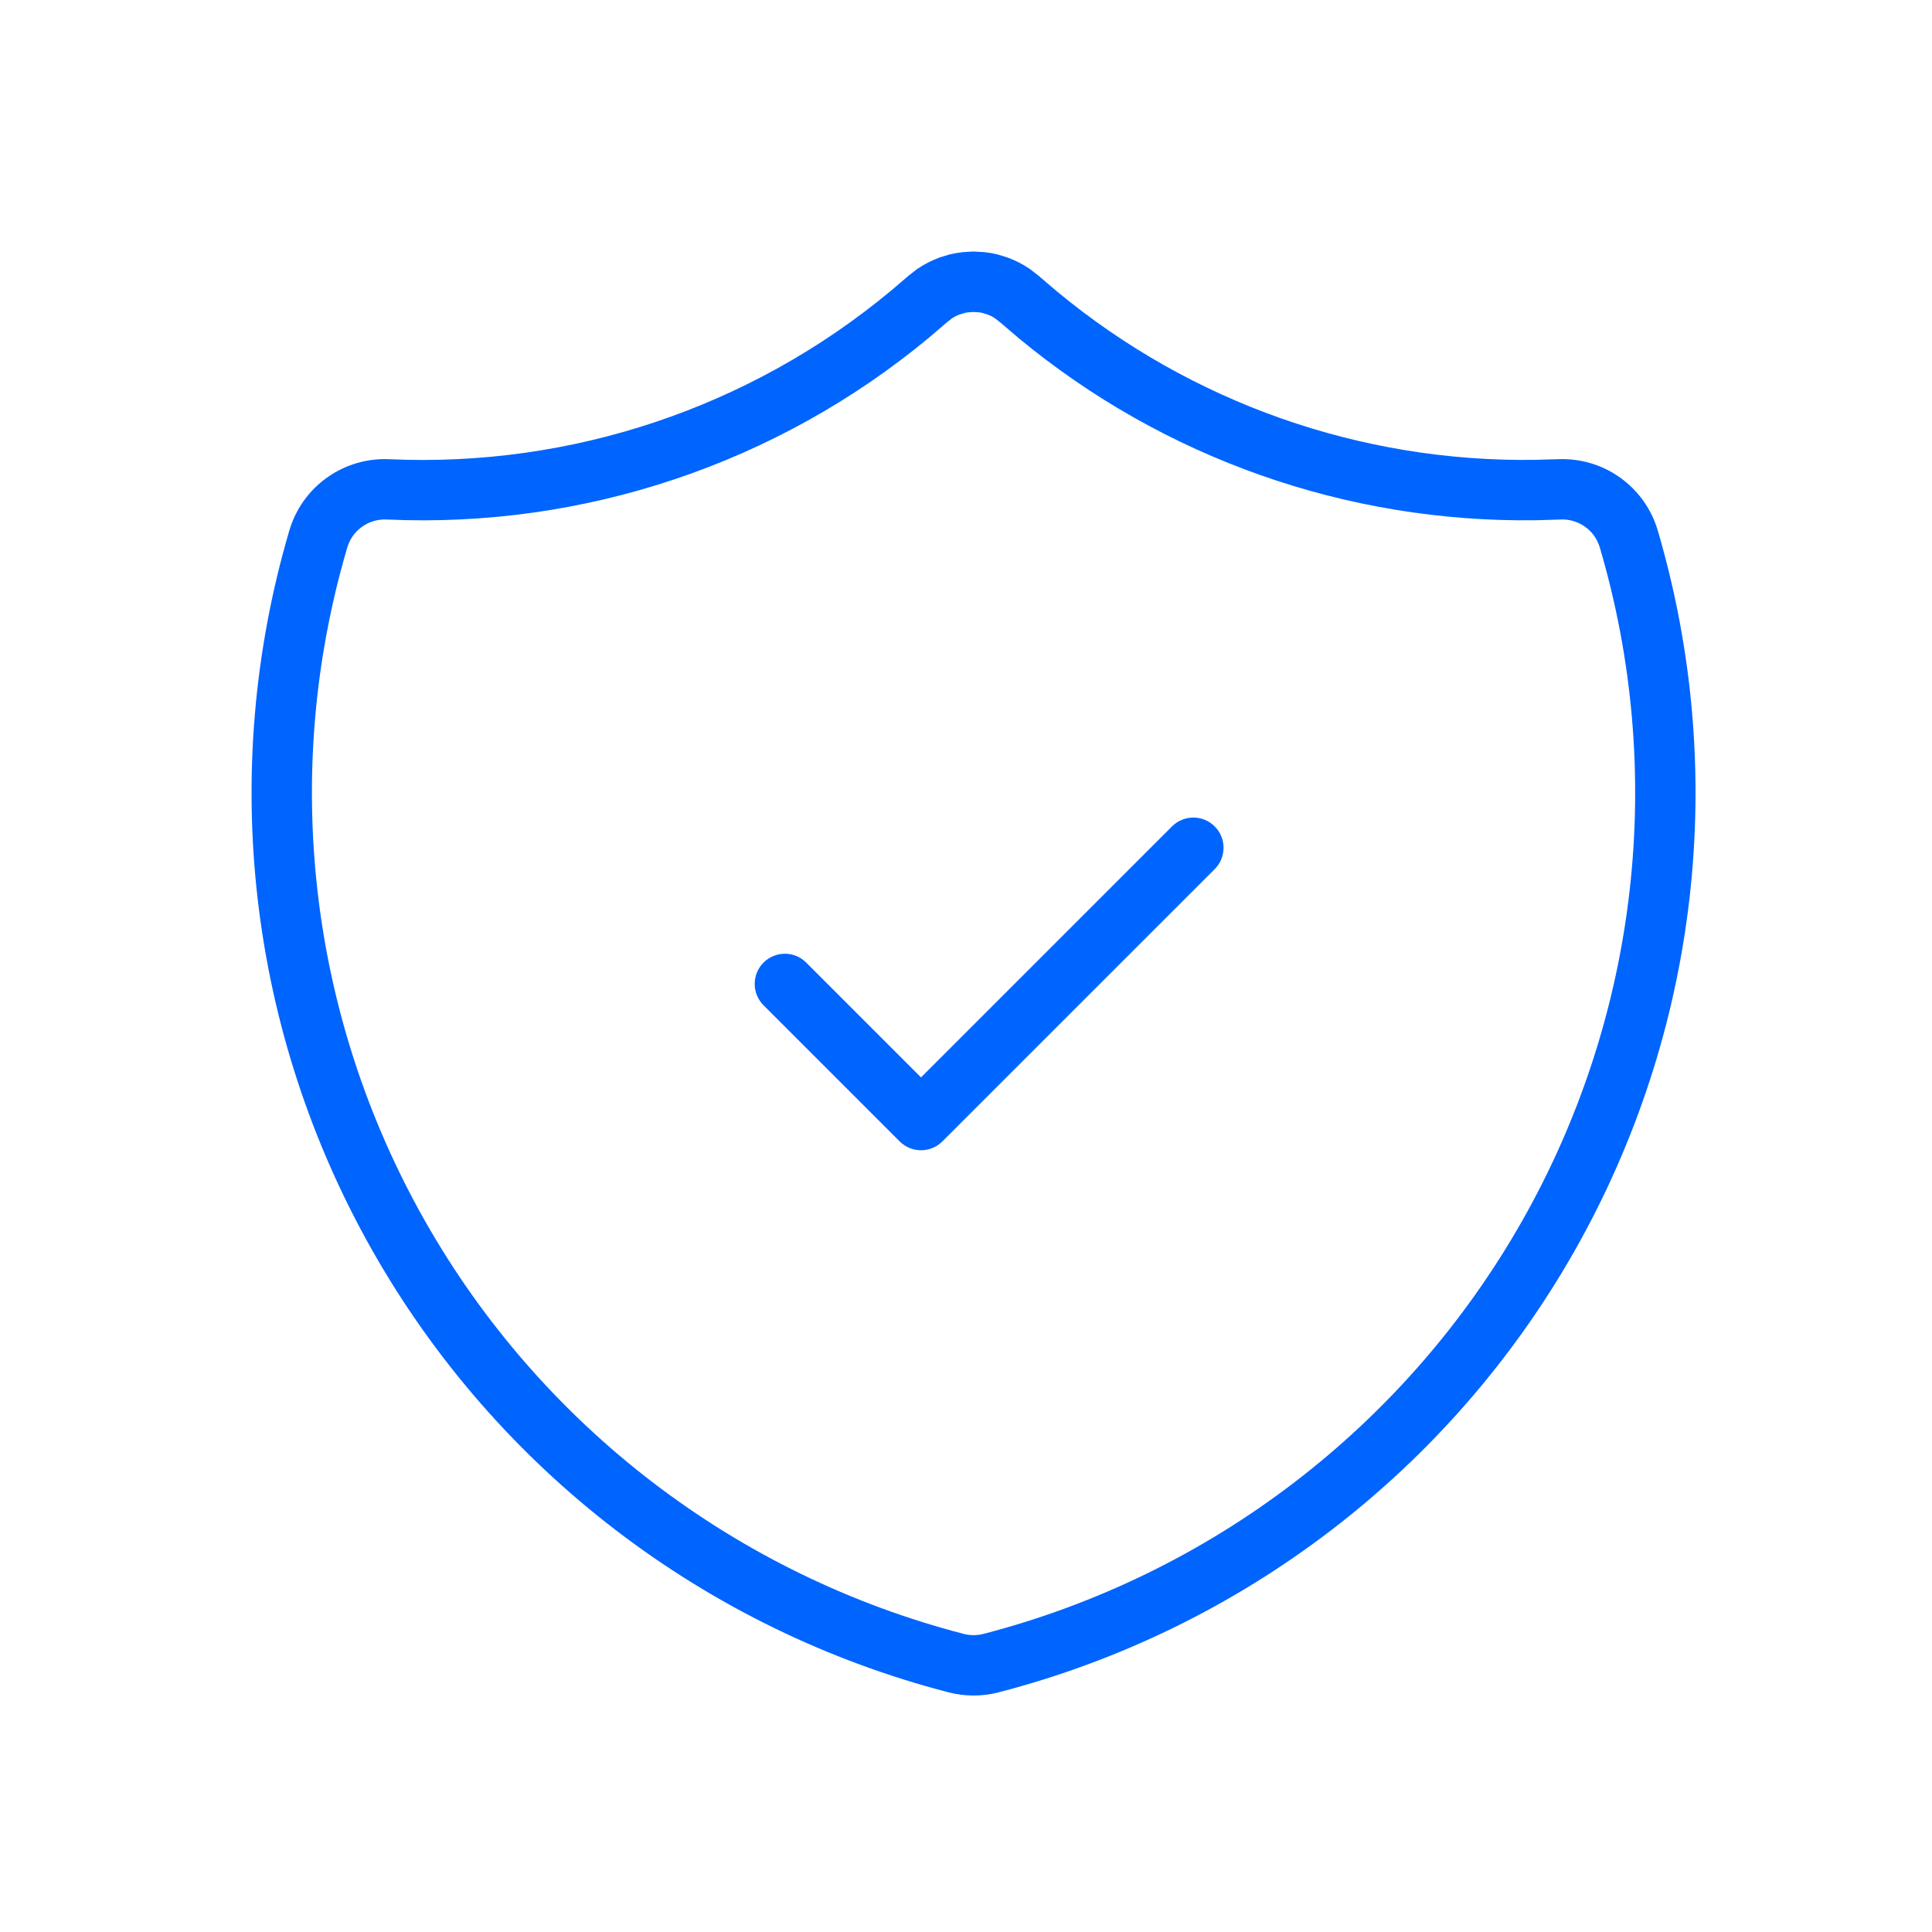 <?xml version="1.0" encoding="UTF-8"?> <svg xmlns="http://www.w3.org/2000/svg" width="48" height="48" viewBox="0 0 48 48" fill="none"><g clip-path="url(#clip0_11480_9051)"><path d="M24.185 7L24.229 6.251L24.184 6.249L24.139 6.251L24.185 7ZM24.388 7.012L24.489 6.269L24.46 6.265L24.432 6.263L24.388 7.012ZM24.489 7.026L24.646 6.292L24.618 6.286L24.59 6.283L24.489 7.026ZM24.594 7.048L24.814 6.331L24.783 6.321L24.751 6.315L24.594 7.048ZM24.785 7.107L25.045 6.403L25.025 6.396L25.005 6.389L24.785 7.107ZM25.159 7.299L25.623 6.71L25.603 6.694L25.582 6.68L25.159 7.299ZM25.338 7.44L25.825 6.87L25.814 6.86L25.802 6.851L25.338 7.44ZM25.777 7.815L25.29 8.385L25.298 8.392L25.777 7.815ZM38.149 12.175L38.16 12.925L38.17 12.925L38.149 12.175ZM38.737 12.158L38.759 12.908L38.771 12.907L38.737 12.158ZM39.815 12.476L40.25 11.865L40.25 11.865L39.815 12.476ZM40.467 13.39L39.747 13.602L39.747 13.602L40.467 13.39ZM41.228 22.252L41.973 22.338L41.973 22.338L41.228 22.252ZM32.623 37.418L32.166 36.823L32.166 36.823L32.623 37.418ZM24.62 41.32L24.808 42.046L24.808 42.046L24.62 41.32ZM23.756 41.32L23.568 42.046L23.568 42.046L23.756 41.32ZM15.753 37.418L15.297 38.014L15.297 38.014L15.753 37.418ZM9.908 30.708L9.256 31.078L9.256 31.078L9.908 30.708ZM7.147 22.252L6.402 22.338L7.147 22.252ZM7.908 13.39L8.628 13.602L8.628 13.602L7.908 13.39ZM8.56 12.476L8.125 11.865L8.125 11.865L8.56 12.476ZM9.638 12.158L9.672 11.409L9.672 11.409L9.638 12.158ZM22.598 7.815L23.077 8.392L23.085 8.385L22.598 7.815ZM23.051 7.428L22.589 6.837L22.576 6.847L22.564 6.858L23.051 7.428ZM23.216 7.299L22.793 6.68L22.773 6.693L22.755 6.708L23.216 7.299ZM23.589 7.107L23.372 6.389L23.351 6.395L23.33 6.403L23.589 7.107ZM23.782 7.048L23.606 6.319L23.585 6.324L23.564 6.33L23.782 7.048ZM23.987 7.012L23.941 6.263L23.922 6.265L23.903 6.267L23.987 7.012ZM20.03 23.915C19.737 23.622 19.263 23.622 18.97 23.915C18.677 24.208 18.677 24.683 18.97 24.976L19.5 24.445L20.03 23.915ZM22.883 27.828L22.352 28.358C22.645 28.651 23.12 28.651 23.413 28.358L22.883 27.828ZM30.179 21.593C30.472 21.3 30.472 20.825 30.179 20.532C29.886 20.239 29.411 20.239 29.118 20.532L29.648 21.062L30.179 21.593ZM24.185 7L24.14 7.749L24.344 7.761L24.388 7.012L24.432 6.263L24.229 6.251L24.185 7ZM24.388 7.012L24.287 7.755L24.389 7.769L24.489 7.026L24.59 6.283L24.489 6.269L24.388 7.012ZM24.489 7.026L24.333 7.759L24.438 7.782L24.594 7.048L24.751 6.315L24.646 6.292L24.489 7.026ZM24.594 7.048L24.375 7.765L24.566 7.824L24.785 7.107L25.005 6.389L24.814 6.331L24.594 7.048ZM24.785 7.107L24.526 7.81C24.6 7.838 24.671 7.874 24.736 7.918L25.159 7.299L25.582 6.68C25.415 6.566 25.234 6.473 25.045 6.403L24.785 7.107ZM25.159 7.299L24.695 7.888L24.874 8.029L25.338 7.44L25.802 6.851L25.623 6.71L25.159 7.299ZM25.338 7.44L24.851 8.01L25.29 8.385L25.777 7.815L26.264 7.244L25.825 6.87L25.338 7.44ZM25.777 7.815L25.298 8.392C28.907 11.386 33.468 12.993 38.16 12.925L38.149 12.175L38.138 11.425C33.804 11.489 29.59 10.003 26.256 7.237L25.777 7.815ZM38.149 12.175L38.17 12.925L38.759 12.908L38.737 12.158L38.715 11.408L38.127 11.425L38.149 12.175ZM38.737 12.158L38.771 12.907C38.989 12.897 39.203 12.96 39.38 13.087L39.815 12.476L40.25 11.865C39.8 11.544 39.255 11.384 38.703 11.409L38.737 12.158ZM39.815 12.476L39.38 13.087C39.557 13.213 39.686 13.394 39.747 13.602L40.467 13.39L41.186 13.179C41.03 12.648 40.701 12.186 40.25 11.865L39.815 12.476ZM40.467 13.39L39.747 13.602C40.565 16.379 40.815 19.291 40.483 22.166L41.228 22.252L41.973 22.338C42.328 19.263 42.06 16.148 41.186 13.178L40.467 13.39ZM41.228 22.252L40.483 22.166C40.151 25.041 39.243 27.82 37.815 30.337L38.467 30.707L39.12 31.078C40.647 28.385 41.618 25.413 41.973 22.338L41.228 22.252ZM38.467 30.707L37.815 30.337C36.386 32.855 34.465 35.061 32.166 36.823L32.623 37.418L33.079 38.013C35.538 36.129 37.592 33.77 39.12 31.078L38.467 30.707ZM32.623 37.418L32.166 36.823C29.868 38.585 27.237 39.867 24.432 40.594L24.62 41.32L24.808 42.046C27.808 41.269 30.62 39.898 33.079 38.013L32.623 37.418ZM24.62 41.32L24.432 40.594C24.272 40.635 24.104 40.635 23.944 40.594L23.756 41.32L23.568 42.046C23.975 42.151 24.402 42.151 24.808 42.046L24.62 41.32ZM23.756 41.32L23.944 40.594C21.139 39.867 18.509 38.585 16.209 36.823L15.753 37.418L15.297 38.014C17.756 39.898 20.569 41.269 23.568 42.046L23.756 41.32ZM15.753 37.418L16.209 36.823C13.91 35.061 11.989 32.856 10.561 30.338L9.908 30.708L9.256 31.078C10.784 33.771 12.838 36.13 15.297 38.014L15.753 37.418ZM9.908 30.708L10.561 30.338C9.132 27.82 8.224 25.041 7.892 22.166L7.147 22.252L6.402 22.338C6.757 25.413 7.728 28.385 9.256 31.078L9.908 30.708ZM7.147 22.252L7.892 22.166C7.56 19.291 7.81 16.379 8.628 13.602L7.908 13.39L7.189 13.178C6.315 16.148 6.047 19.263 6.402 22.338L7.147 22.252ZM7.908 13.39L8.628 13.602C8.689 13.394 8.818 13.213 8.995 13.087L8.56 12.476L8.125 11.865C7.674 12.186 7.345 12.648 7.189 13.179L7.908 13.39ZM8.56 12.476L8.995 13.087C9.172 12.96 9.386 12.897 9.604 12.907L9.638 12.158L9.672 11.409C9.12 11.384 8.575 11.544 8.125 11.865L8.56 12.476ZM9.638 12.158L9.603 12.907C14.501 13.131 19.306 11.521 23.077 8.392L22.598 7.815L22.119 7.237C18.635 10.128 14.197 11.615 9.672 11.409L9.638 12.158ZM22.598 7.815L23.085 8.385L23.538 7.998L23.051 7.428L22.564 6.858L22.111 7.244L22.598 7.815ZM23.051 7.428L23.512 8.019L23.677 7.89L23.216 7.299L22.755 6.708L22.589 6.837L23.051 7.428ZM23.216 7.299L23.639 7.918C23.704 7.874 23.774 7.838 23.849 7.81L23.589 7.107L23.33 6.403C23.14 6.473 22.96 6.566 22.793 6.68L23.216 7.299ZM23.589 7.107L23.807 7.824L24 7.766L23.782 7.048L23.564 6.33L23.372 6.389L23.589 7.107ZM23.782 7.048L23.958 7.777C23.995 7.768 24.033 7.762 24.071 7.757L23.987 7.012L23.903 6.267C23.803 6.278 23.704 6.295 23.606 6.319L23.782 7.048ZM23.987 7.012L24.032 7.761L24.23 7.749L24.185 7L24.139 6.251L23.941 6.263L23.987 7.012ZM19.5 24.445L18.97 24.976L22.352 28.358L22.883 27.828L23.413 27.298L20.03 23.915L19.5 24.445ZM22.883 27.828L23.413 28.358L30.179 21.593L29.648 21.062L29.118 20.532L22.352 27.298L22.883 27.828Z" fill="#0064FF"></path></g><defs><clipPath id="clip0_11480_9051"><rect width="48" height="48" fill="white"></rect></clipPath></defs></svg> 